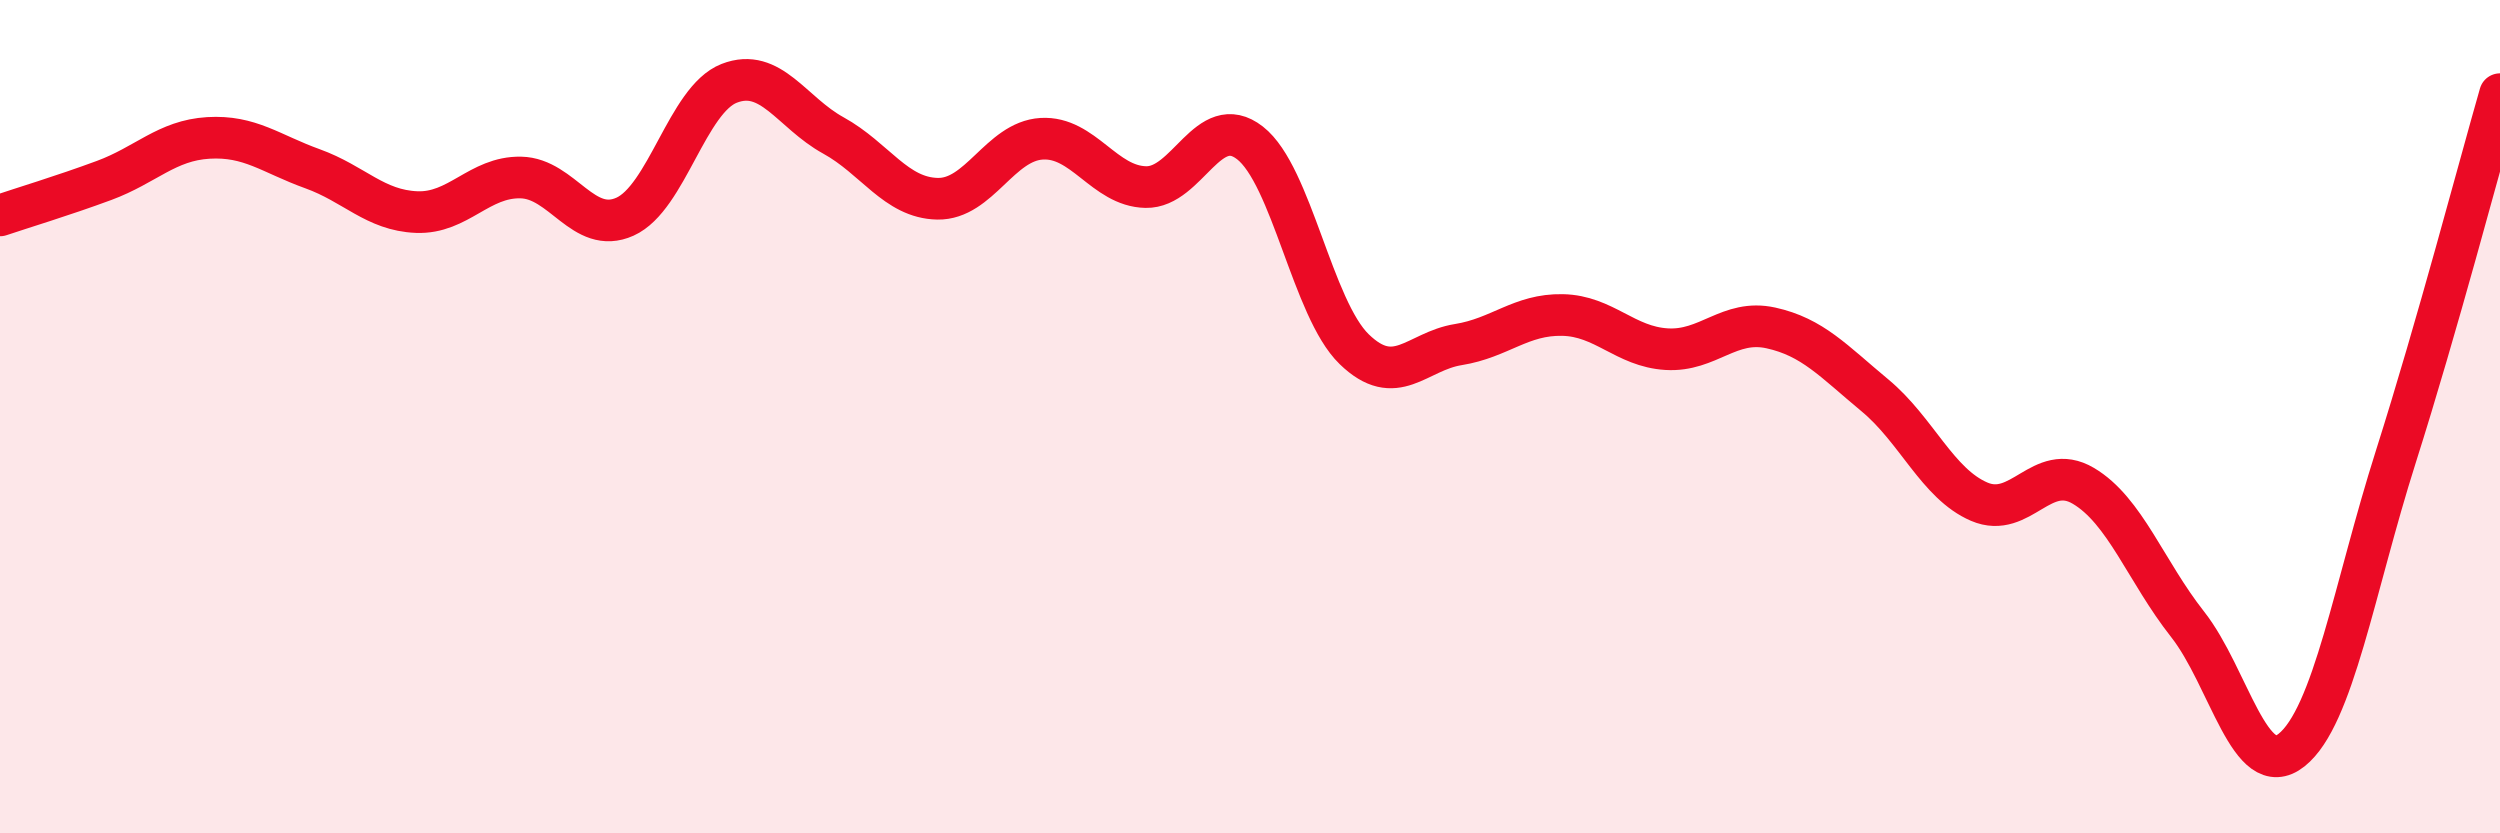 
    <svg width="60" height="20" viewBox="0 0 60 20" xmlns="http://www.w3.org/2000/svg">
      <path
        d="M 0,5.17 C 0.5,5 1.5,4.7 2.5,4.33 C 3.5,3.96 4,3.37 5,3.31 C 6,3.25 6.5,3.69 7.5,4.05 C 8.5,4.41 9,5.05 10,5.09 C 11,5.13 11.5,4.24 12.5,4.26 C 13.5,4.28 14,5.65 15,5.2 C 16,4.75 16.5,2.39 17.5,2 C 18.5,1.61 19,2.7 20,3.25 C 21,3.8 21.5,4.75 22.5,4.77 C 23.5,4.79 24,3.39 25,3.33 C 26,3.27 26.5,4.47 27.5,4.49 C 28.5,4.51 29,2.65 30,3.43 C 31,4.21 31.5,7.41 32.5,8.38 C 33.5,9.35 34,8.43 35,8.27 C 36,8.11 36.5,7.54 37.5,7.56 C 38.5,7.58 39,8.32 40,8.38 C 41,8.44 41.5,7.65 42.5,7.87 C 43.5,8.09 44,8.66 45,9.49 C 46,10.32 46.5,11.61 47.5,12.04 C 48.5,12.47 49,11.07 50,11.66 C 51,12.25 51.5,13.71 52.5,14.98 C 53.5,16.25 54,18.8 55,18 C 56,17.2 56.5,14.11 57.5,10.96 C 58.5,7.81 59.5,4 60,2.26L60 20L0 20Z"
        fill="#EB0A25"
        opacity="0.1"
        stroke-linecap="round"
        stroke-linejoin="round"
      />
      <path
        d="M 0,5.17 C 0.5,5 1.5,4.7 2.5,4.33 C 3.5,3.96 4,3.37 5,3.31 C 6,3.25 6.5,3.69 7.5,4.05 C 8.5,4.41 9,5.05 10,5.09 C 11,5.13 11.5,4.24 12.5,4.26 C 13.5,4.28 14,5.65 15,5.2 C 16,4.75 16.5,2.39 17.5,2 C 18.5,1.61 19,2.7 20,3.25 C 21,3.8 21.5,4.75 22.5,4.77 C 23.5,4.79 24,3.39 25,3.33 C 26,3.27 26.5,4.47 27.5,4.49 C 28.5,4.51 29,2.65 30,3.43 C 31,4.21 31.5,7.41 32.5,8.38 C 33.5,9.35 34,8.43 35,8.27 C 36,8.11 36.5,7.54 37.5,7.56 C 38.5,7.58 39,8.32 40,8.38 C 41,8.44 41.5,7.65 42.5,7.87 C 43.5,8.09 44,8.66 45,9.49 C 46,10.32 46.5,11.61 47.5,12.04 C 48.5,12.47 49,11.07 50,11.66 C 51,12.25 51.5,13.71 52.5,14.98 C 53.5,16.25 54,18.8 55,18 C 56,17.2 56.5,14.11 57.5,10.96 C 58.5,7.81 59.5,4 60,2.26"
        stroke="#EB0A25"
        stroke-width="1"
        fill="none"
        stroke-linecap="round"
        stroke-linejoin="round"
      />
    </svg>
  